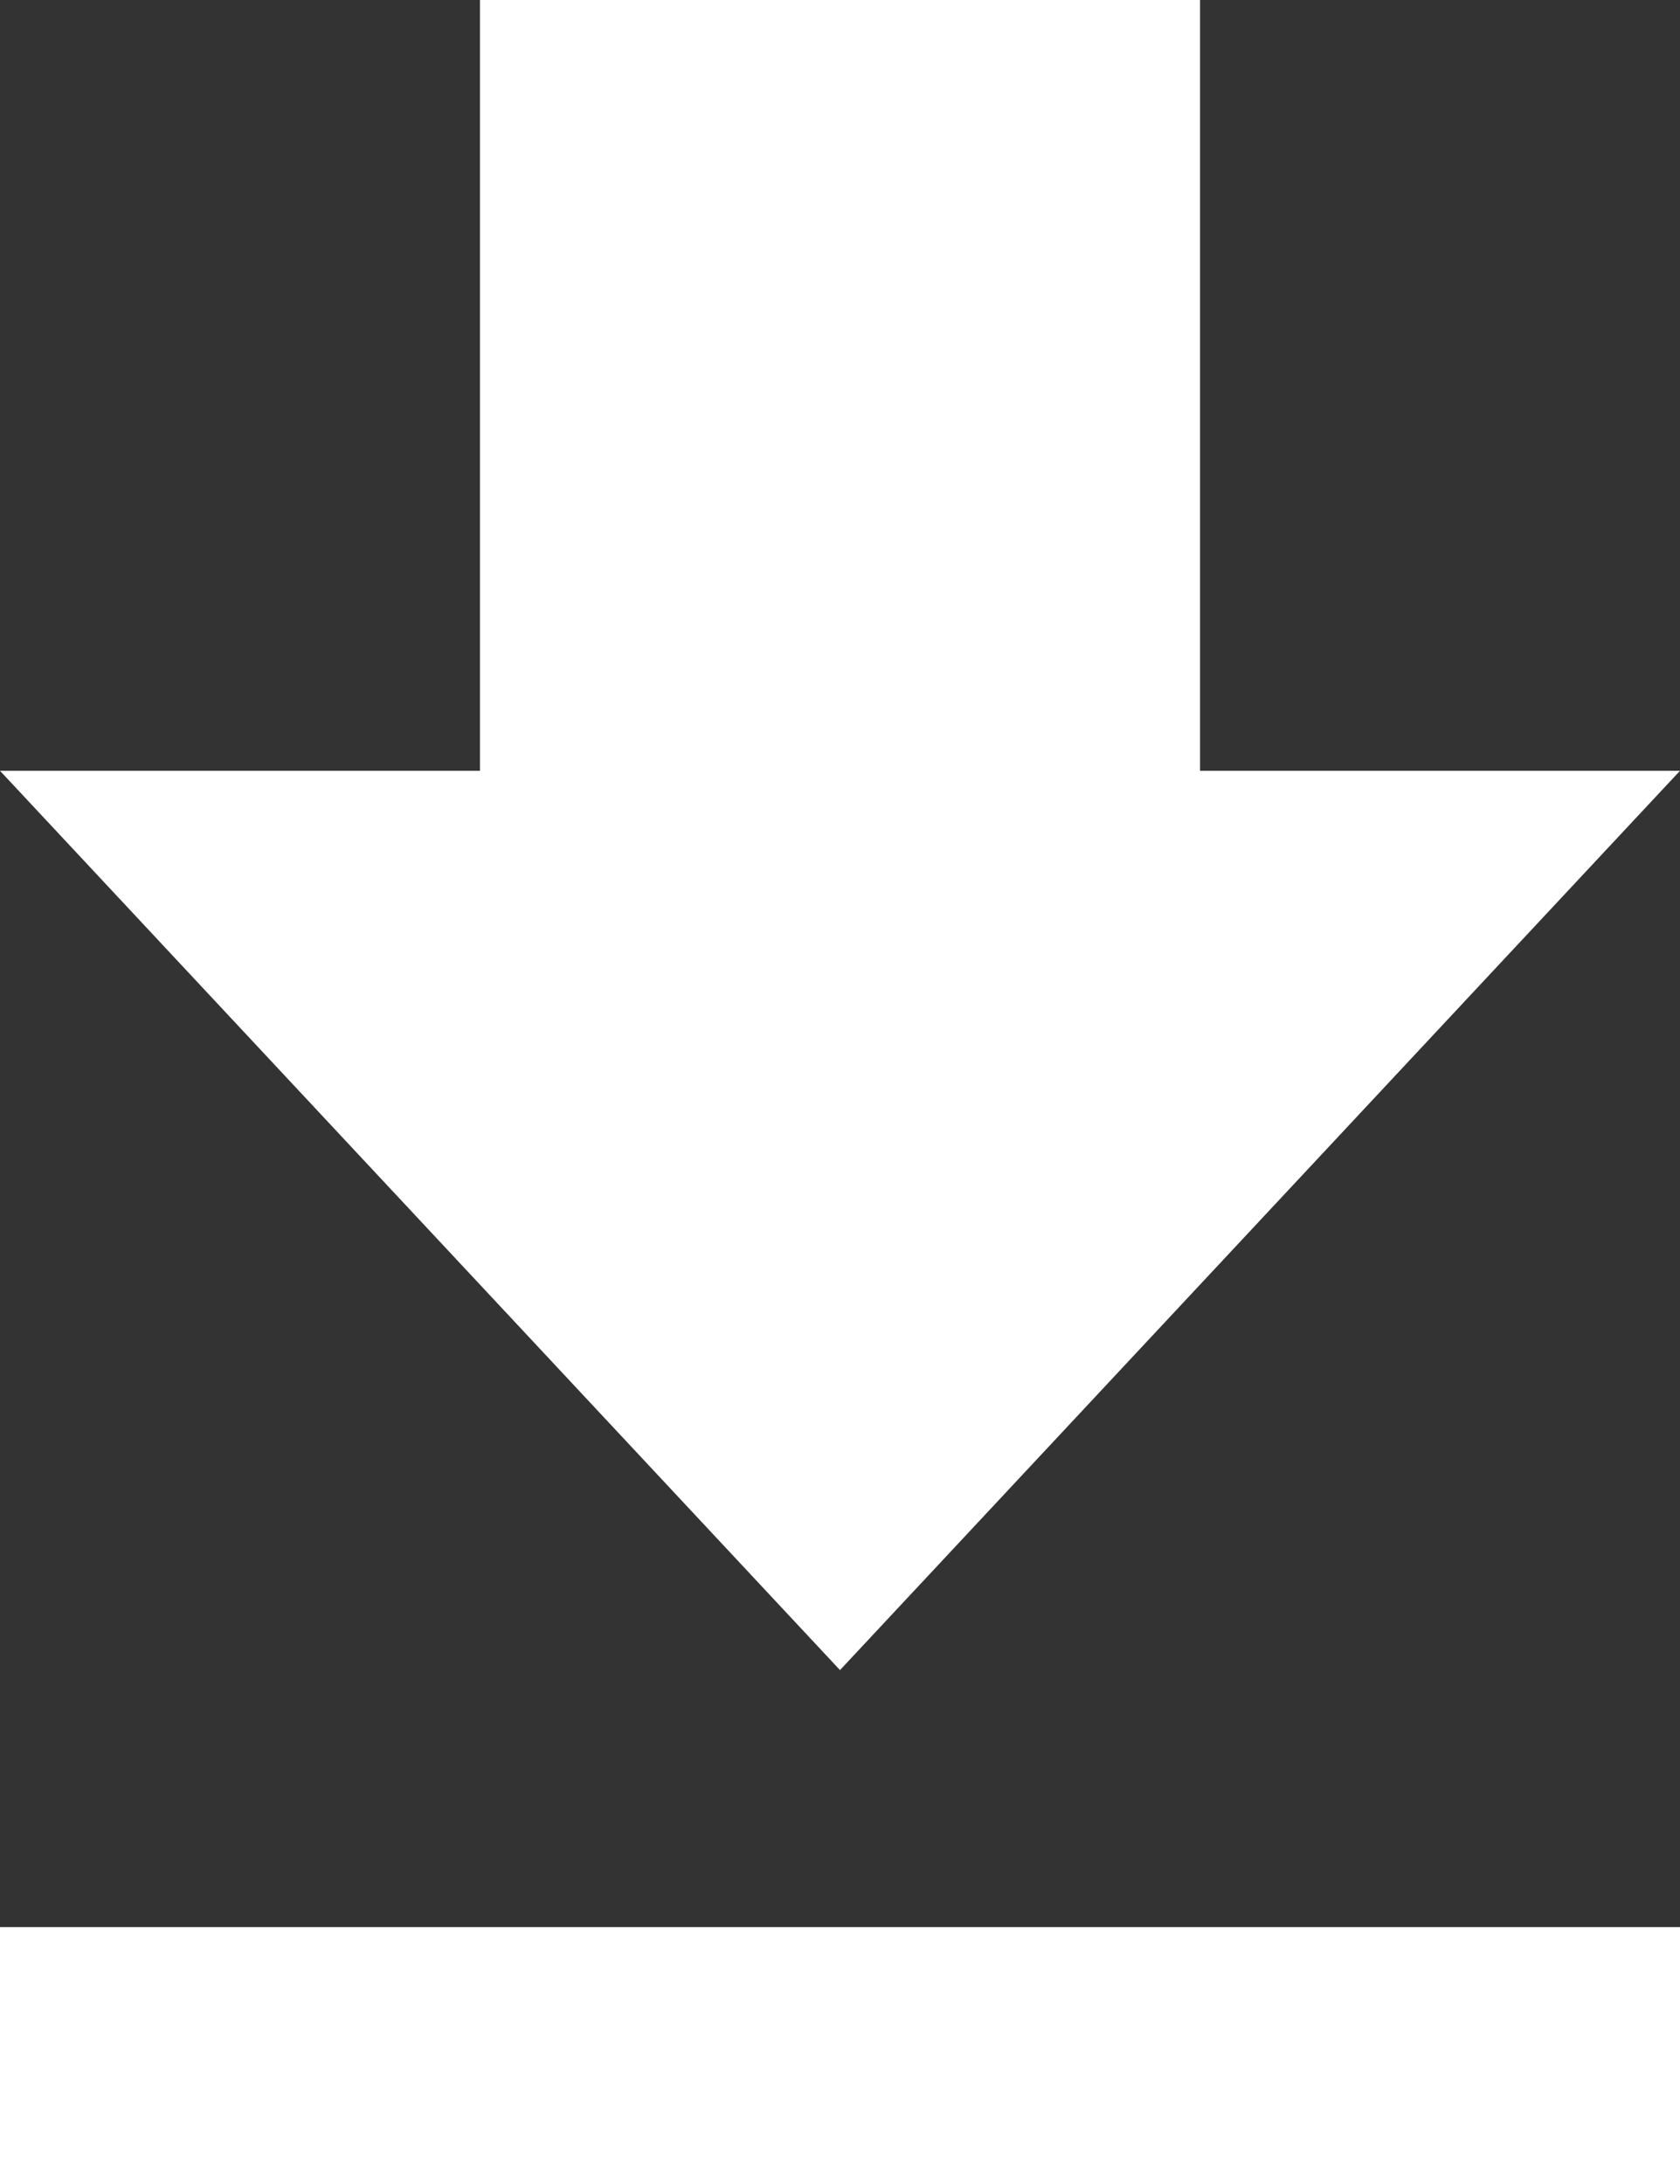 <svg width="10" height="13" viewBox="0 0 10 13" fill="none" xmlns="http://www.w3.org/2000/svg">
<rect x="0" y="0" width="10" height="13" fill="#333333" stroke="none"/>
<path d="M0 13H10V11.471H0M10 4.588H7.143V0H2.857V4.588H0L5 9.941L10 4.588Z" fill="white"/>
</svg>

